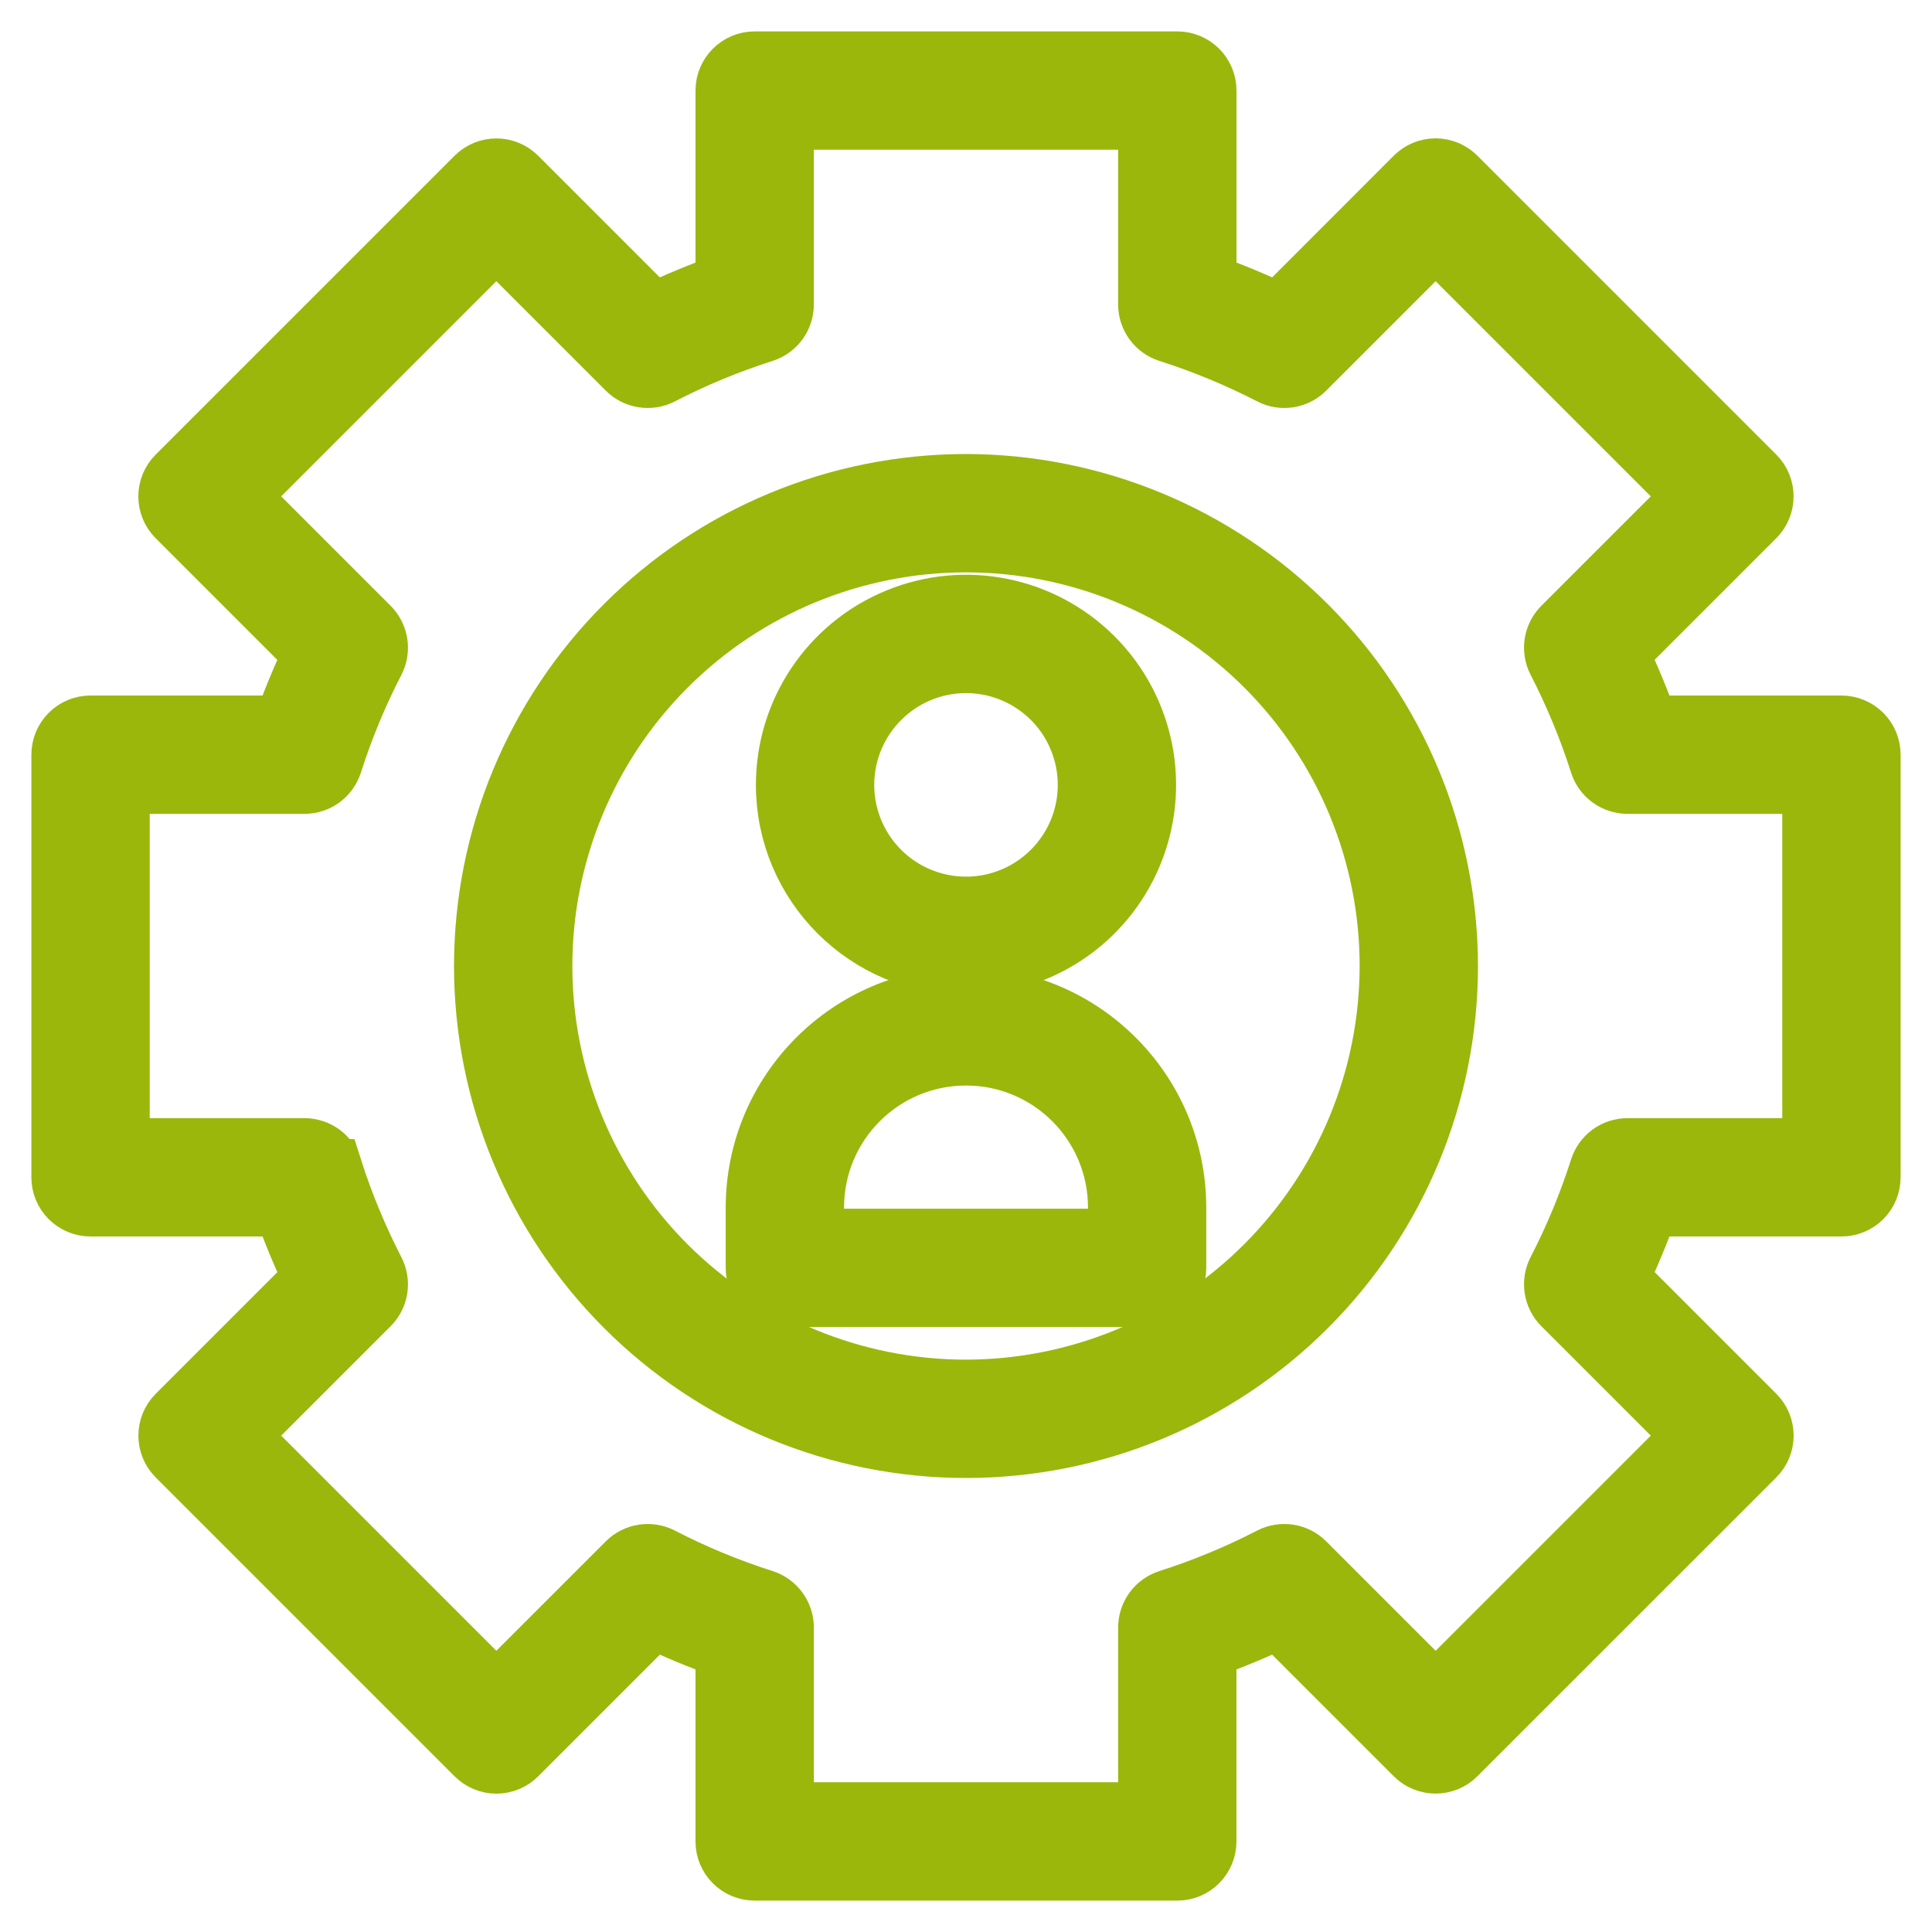 <?xml version="1.0" encoding="utf-8"?>
<!-- Generator: Adobe Illustrator 16.0.3, SVG Export Plug-In . SVG Version: 6.00 Build 0)  -->
<!DOCTYPE svg PUBLIC "-//W3C//DTD SVG 1.1//EN" "http://www.w3.org/Graphics/SVG/1.1/DTD/svg11.dtd">
<svg version="1.1" id="Vrstva_1" xmlns="http://www.w3.org/2000/svg" xmlns:xlink="http://www.w3.org/1999/xlink" x="0px" y="0px"
	 width="100px" height="100px" viewBox="0 0 100 100" enable-background="new 0 0 100 100" xml:space="preserve">
<g>
	<path fill="#9BB70C" stroke="#9BB70C" stroke-width="3" stroke-miterlimit="10" d="M95.313,37.5h-9.949
		c-0.441-1.25-0.949-2.473-1.52-3.668l7.035-7.035c0.609-0.609,0.609-1.598,0-2.207L75.41,9.121
		c-0.293-0.293-0.691-0.461-1.105-0.461s-0.813,0.168-1.106,0.461l-7.03,7.036c-1.195-0.57-2.418-1.078-3.668-1.52V4.688
		c0-0.414-0.164-0.813-0.457-1.105c-0.293-0.293-0.691-0.457-1.106-0.457H39.062c-0.863,0-1.563,0.699-1.563,1.563v9.949
		c-1.25,0.441-2.473,0.949-3.668,1.519l-7.035-7.035c-0.293-0.293-0.688-0.457-1.105-0.457c-0.414,0-0.809,0.164-1.102,0.457
		L9.12,24.59c-0.613,0.609-0.613,1.598,0,2.211l7.035,7.035c-0.57,1.191-1.078,2.418-1.52,3.664H4.687
		c-0.863,0-1.563,0.699-1.563,1.563v21.875c0,0.414,0.164,0.813,0.457,1.105S4.272,62.5,4.687,62.5h9.949
		c0.441,1.25,0.949,2.473,1.52,3.668L9.12,73.203c-0.609,0.609-0.609,1.598,0,2.207l15.469,15.469
		c0.293,0.293,0.691,0.461,1.105,0.461s0.813-0.168,1.105-0.461l7.035-7.035c1.191,0.57,2.418,1.078,3.665,1.52v9.949
		c0,0.414,0.164,0.813,0.457,1.105s0.691,0.457,1.105,0.457h21.875c0.414,0,0.813-0.164,1.105-0.457s0.457-0.691,0.457-1.105v-9.949
		c1.246-0.441,2.473-0.949,3.668-1.52l7.035,7.035c0.293,0.293,0.688,0.457,1.105,0.457c0.414,0,0.809-0.164,1.102-0.457
		L90.879,75.41c0.613-0.609,0.613-1.598,0-2.211l-7.035-7.035c0.57-1.191,1.078-2.418,1.52-3.664h9.949
		c0.414,0,0.813-0.164,1.105-0.457s0.457-0.691,0.457-1.105V39.063c0-0.414-0.164-0.813-0.457-1.105S95.727,37.5,95.313,37.5
		L95.313,37.5z M93.75,59.375h-9.508c-0.684,0-1.285,0.441-1.492,1.086c-0.582,1.824-1.316,3.598-2.195,5.297
		c-0.309,0.605-0.195,1.344,0.285,1.824l6.727,6.727L74.309,87.566l-6.727-6.727c-0.48-0.48-1.22-0.594-1.824-0.285
		c-1.699,0.879-3.473,1.613-5.297,2.195c-0.645,0.207-1.086,0.813-1.086,1.492v9.508h-18.75v-9.508c0-0.68-0.441-1.285-1.086-1.492
		c-1.824-0.582-3.598-1.316-5.297-2.195c-0.605-0.309-1.344-0.195-1.824,0.285l-6.727,6.727L12.433,74.309l6.727-6.727
		c0.48-0.48,0.594-1.219,0.281-1.824c-0.875-1.699-1.609-3.473-2.191-5.297h-0.004c-0.203-0.645-0.805-1.086-1.488-1.086H6.249
		v-18.75h9.508c0.684,0,1.285-0.441,1.492-1.086c0.582-1.824,1.316-3.598,2.195-5.297c0.309-0.605,0.195-1.344-0.285-1.824
		l-6.727-6.727l13.258-13.258l6.727,6.727c0.48,0.48,1.219,0.594,1.824,0.285c1.699-0.879,3.473-1.613,5.297-2.195
		c0.645-0.207,1.086-0.809,1.086-1.492V6.25h18.75v9.508c0,0.684,0.441,1.285,1.086,1.492c1.823,0.582,3.598,1.316,5.297,2.191
		v0.004c0.605,0.309,1.344,0.195,1.824-0.285l6.727-6.727l13.258,13.258l-6.727,6.727c-0.48,0.48-0.594,1.219-0.281,1.824
		c0.875,1.699,1.609,3.473,2.191,5.297c0.207,0.645,0.809,1.086,1.492,1.086h9.508V59.375z"/>
	<path fill="#9BB70C" stroke="#9BB70C" stroke-width="3" stroke-miterlimit="10" d="M50,25c-6.629,0-12.988,2.633-17.676,7.324
		C27.633,37.012,25,43.371,25,50s2.633,12.988,7.324,17.676C37.012,72.367,43.371,75,50,75s12.988-2.633,17.676-7.324
		C72.367,62.988,75,56.629,75,50c-0.008-6.629-2.645-12.984-7.332-17.668C62.984,27.645,56.629,25.008,50,25L50,25z M50,71.875
		c-5.801,0-11.367-2.305-15.469-6.406c-4.102-4.102-6.406-9.668-6.406-15.469c0-5.801,2.305-11.367,6.406-15.469
		c4.101-4.102,9.668-6.406,15.469-6.406s11.367,2.305,15.469,6.406S71.875,44.199,71.875,50c-0.008,5.801-2.313,11.359-6.414,15.461
		S55.801,71.867,50,71.875L50,71.875z"/>
	<path fill="#9BB70C" stroke="#9BB70C" stroke-width="3" stroke-miterlimit="10" d="M50,50c3.793,0,7.211-2.285,8.66-5.789
		c1.453-3.5,0.648-7.535-2.031-10.215s-6.715-3.484-10.215-2.031c-3.504,1.449-5.789,4.867-5.789,8.66
		C40.629,45.801,44.824,49.996,50,50L50,50z M50,34.375c2.527,0,4.809,1.523,5.773,3.859c0.969,2.336,0.434,5.023-1.355,6.809
		c-1.785,1.789-4.473,2.324-6.809,1.355c-2.336-0.965-3.859-3.246-3.859-5.773C43.754,37.176,46.551,34.379,50,34.375L50,34.375z"/>
	<path fill="#9BB70C" stroke="#9BB70C" stroke-width="3" stroke-miterlimit="10" d="M50,51.563
		C43.961,51.57,39.07,56.461,39.062,62.5v3.125c0,0.414,0.164,0.813,0.457,1.105s0.691,0.457,1.105,0.457h18.75
		c0.414,0,0.813-0.164,1.105-0.457s0.457-0.691,0.457-1.105V62.5C60.93,56.461,56.039,51.57,50,51.563L50,51.563z M57.813,64.063
		H42.188V62.5c0-4.316,3.496-7.813,7.813-7.813s7.813,3.496,7.813,7.813V64.063z"/>
</g>
</svg>
